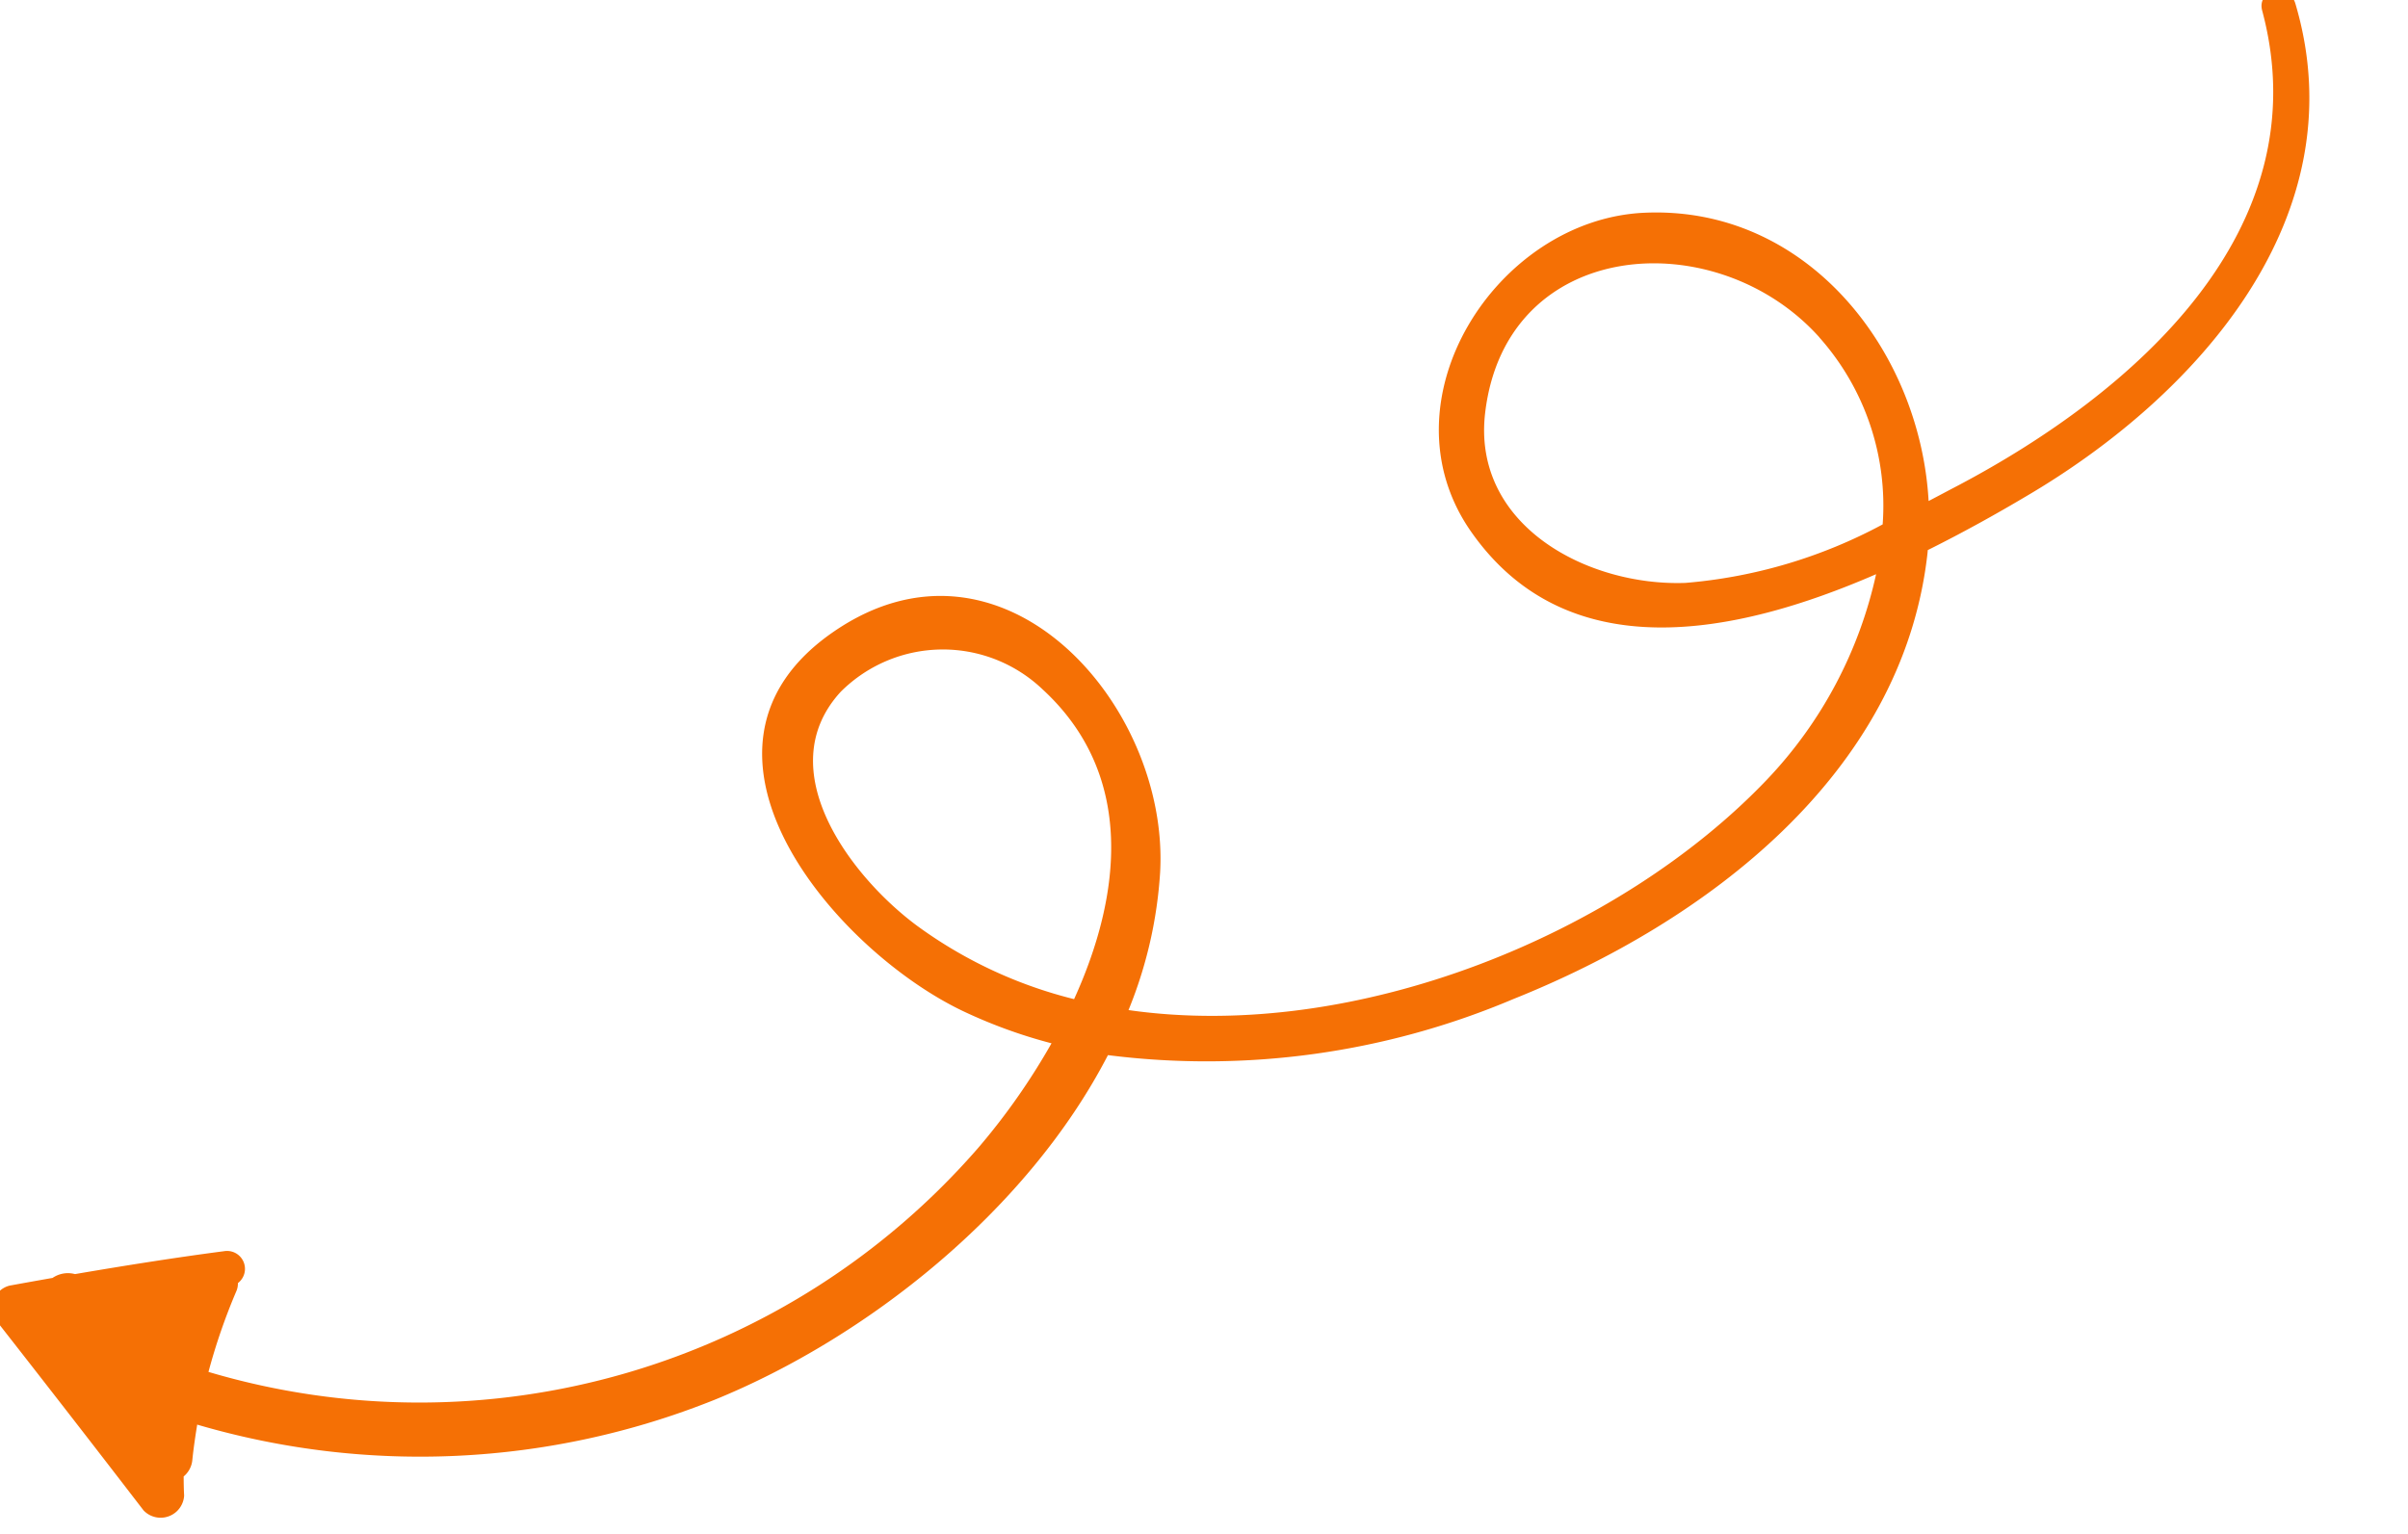 <svg xmlns="http://www.w3.org/2000/svg" width="90.165" height="57.45" viewBox="0 0 90.165 57.45">
  <path id="Path_3865" data-name="Path 3865" d="M4850.274-257.956c-.007.057-.012.111-.022.169-1.236,8.219-8.792,13.477-16.085,16.1a29.446,29.446,0,0,1-15.246,1.567c-3.237,5.761-9.443,10.289-15.187,12.393a29.621,29.621,0,0,1-19.392.248c-.085.43-.166.867-.227,1.307a.908.908,0,0,1-.348.616c-.006.238-.013.476-.007.718a.882.882,0,0,1-1.539.5q-2.584-3.618-5.2-7.211a.854.854,0,0,1,.487-1.382q.806-.118,1.612-.231a1.018,1.018,0,0,1,.74-.14c.036.007.073.018.108.026,1.867-.252,3.734-.483,5.61-.662a.671.671,0,0,1,.474,1.213.731.731,0,0,1-.072.306,22.514,22.514,0,0,0-1.147,2.981,27.739,27.739,0,0,0,29.112-7.382,24.893,24.893,0,0,0,2.879-3.817,18.875,18.875,0,0,1-3.27-1.321c-4.746-2.47-10.884-10.229-4.332-14.386,6.457-4.1,12.468,3.181,11.892,9.45a16.315,16.315,0,0,1-1.364,5.114c8.492,1.52,18.505-2.212,24.211-7.8a16.184,16.184,0,0,0,4.347-7.541c-5.394,2.125-11.711,3.134-15.115-2.138-3.226-5,1.368-11.634,6.9-11.7,6.11-.07,10.156,5.523,10.277,11.167.385-.185.761-.369,1.139-.55,6.6-3.2,13.915-9.039,11.992-17.376-.185-.8,1.044-1.014,1.25-.225,2.091,8.071-4.206,14.576-10.72,18.1-1.095.6-2.375,1.259-3.758,1.888Zm-33.3,4.075a5.413,5.413,0,0,0-7.582-.193c-2.782,2.831.165,6.965,2.566,8.87a16.817,16.817,0,0,0,5.769,2.943c1.928-3.87,2.572-8.32-.753-11.621Zm29.522-12.183c-3.7-4.434-11.587-4.182-12.609,2.371-.658,4.2,3.586,6.652,7.274,6.648a18.846,18.846,0,0,0,7.458-1.932A9.483,9.483,0,0,0,4846.493-266.063Z" transform="matrix(0.999, -0.035, 0.035, 0.999, -4764.212, 448.06)" fill="#f57005" fill-rule="evenodd"/>
</svg>
